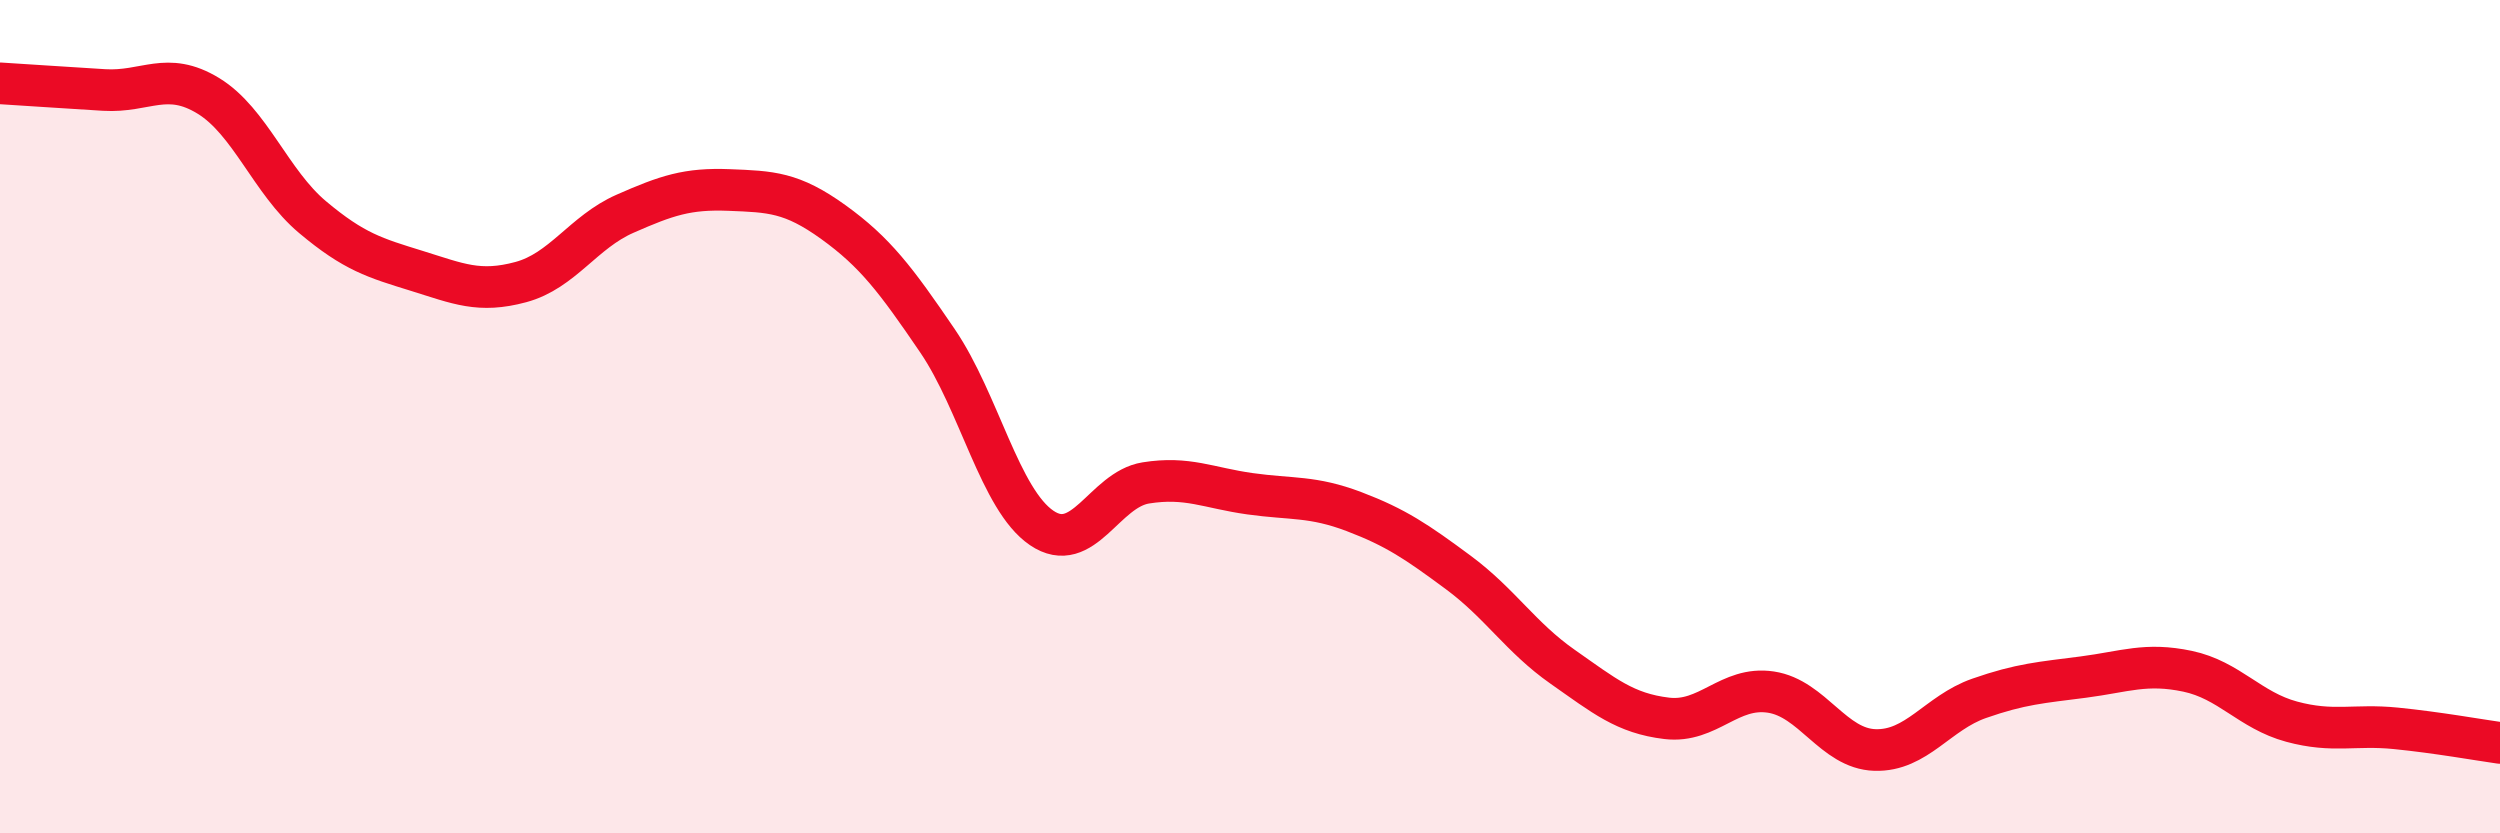 
    <svg width="60" height="20" viewBox="0 0 60 20" xmlns="http://www.w3.org/2000/svg">
      <path
        d="M 0,2 C 0.5,2.03 1.5,2.1 2.5,2.16 C 3.5,2.22 4,1.69 5,2.3 C 6,2.91 6.5,4.37 7.5,5.21 C 8.5,6.05 9,6.19 10,6.5 C 11,6.81 11.5,7.04 12.5,6.77 C 13.5,6.5 14,5.57 15,5.13 C 16,4.69 16.5,4.52 17.5,4.56 C 18.5,4.6 19,4.61 20,5.33 C 21,6.05 21.5,6.71 22.5,8.18 C 23.5,9.65 24,11.99 25,12.67 C 26,13.35 26.5,11.75 27.5,11.59 C 28.5,11.43 29,11.71 30,11.85 C 31,11.99 31.5,11.9 32.5,12.28 C 33.5,12.66 34,13 35,13.74 C 36,14.48 36.5,15.3 37.5,16 C 38.5,16.7 39,17.12 40,17.24 C 41,17.36 41.5,16.46 42.5,16.61 C 43.5,16.76 44,17.97 45,18 C 46,18.03 46.5,17.11 47.5,16.76 C 48.5,16.41 49,16.38 50,16.25 C 51,16.12 51.5,15.9 52.5,16.11 C 53.5,16.32 54,17.05 55,17.32 C 56,17.59 56.5,17.38 57.5,17.48 C 58.5,17.58 59.5,17.76 60,17.83L60 20L0 20Z"
        fill="#EB0A25"
        opacity="0.1"
        stroke-linecap="round"
        stroke-linejoin="round"
      />
      <path
        d="M 0,2 C 0.5,2.03 1.5,2.1 2.5,2.16 C 3.5,2.22 4,1.69 5,2.3 C 6,2.91 6.5,4.37 7.5,5.21 C 8.5,6.05 9,6.19 10,6.5 C 11,6.81 11.5,7.04 12.5,6.77 C 13.5,6.5 14,5.57 15,5.13 C 16,4.69 16.5,4.52 17.5,4.56 C 18.5,4.6 19,4.61 20,5.33 C 21,6.05 21.5,6.71 22.5,8.18 C 23.5,9.65 24,11.99 25,12.67 C 26,13.35 26.5,11.75 27.5,11.59 C 28.5,11.43 29,11.71 30,11.85 C 31,11.99 31.5,11.9 32.5,12.28 C 33.5,12.66 34,13 35,13.74 C 36,14.48 36.5,15.3 37.5,16 C 38.5,16.7 39,17.12 40,17.24 C 41,17.36 41.5,16.46 42.5,16.61 C 43.5,16.76 44,17.97 45,18 C 46,18.03 46.5,17.11 47.5,16.76 C 48.5,16.41 49,16.38 50,16.25 C 51,16.12 51.5,15.9 52.5,16.11 C 53.5,16.32 54,17.05 55,17.32 C 56,17.59 56.5,17.38 57.5,17.48 C 58.5,17.58 59.5,17.76 60,17.83"
        stroke="#EB0A25"
        stroke-width="1"
        fill="none"
        stroke-linecap="round"
        stroke-linejoin="round"
      />
    </svg>
  